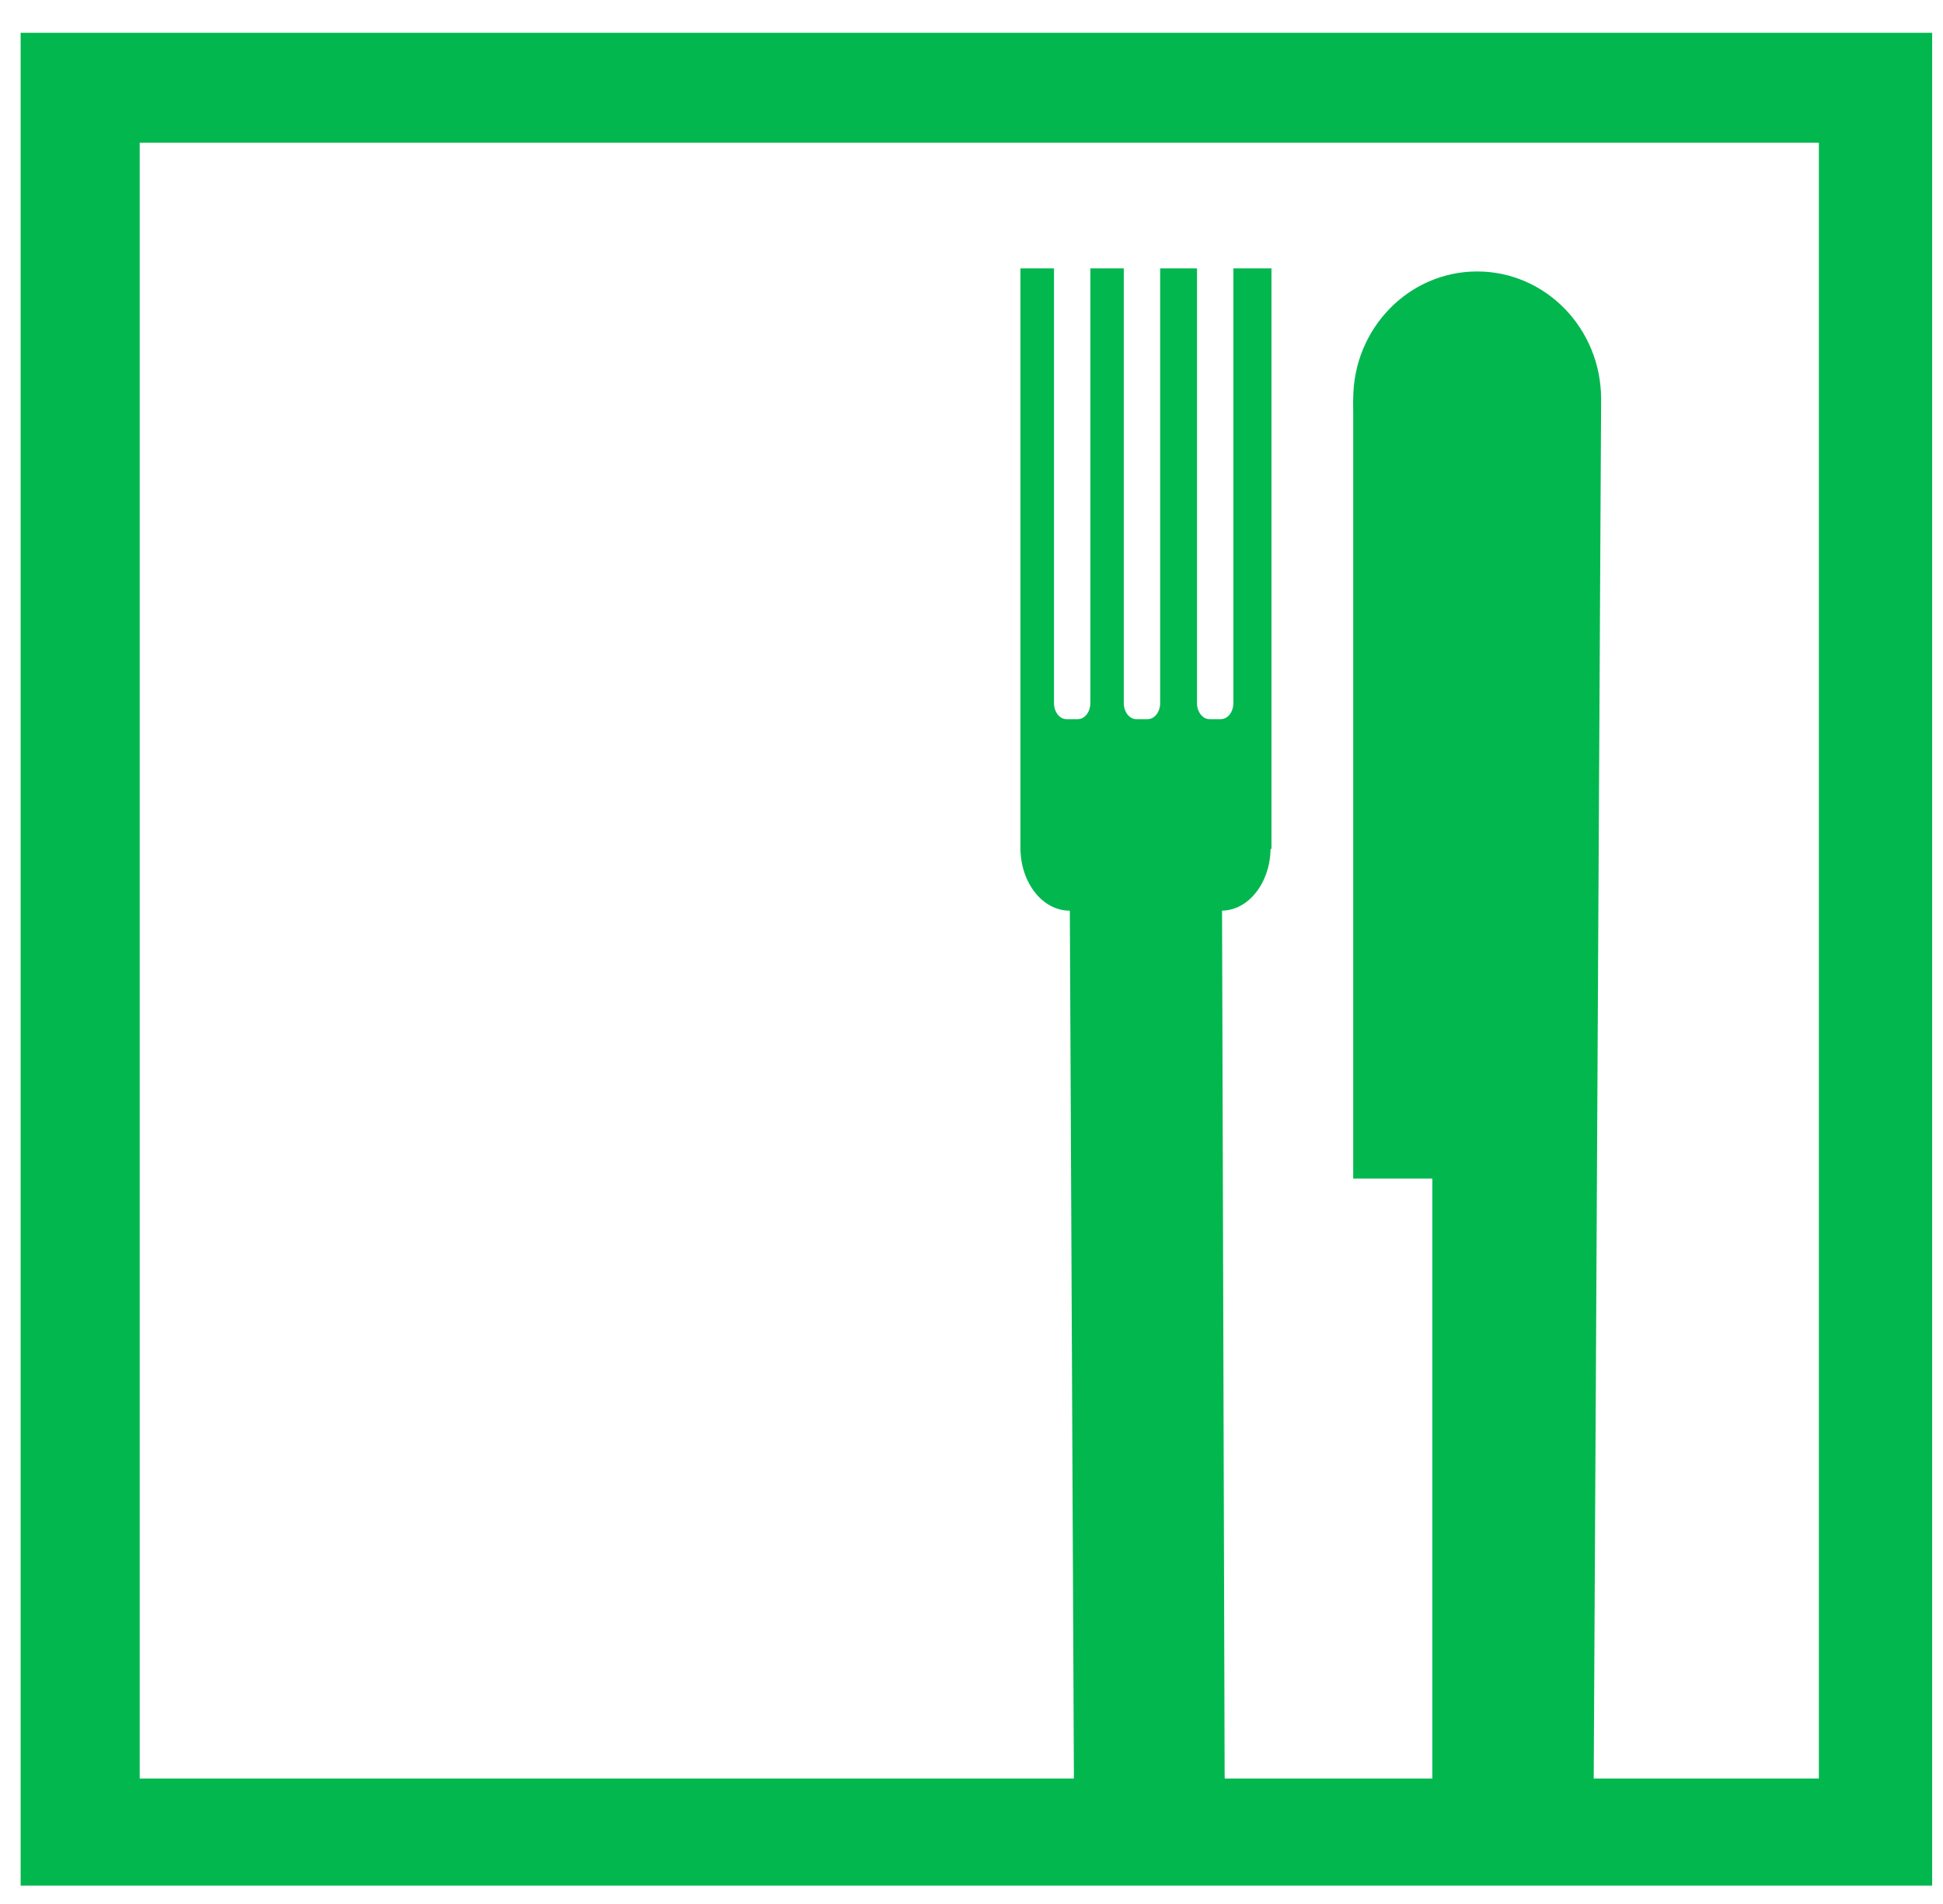 <?xml version="1.0" encoding="UTF-8"?>
<svg width="50px" height="49px" viewBox="0 0 50 49" version="1.1" xmlns="http://www.w3.org/2000/svg" xmlns:xlink="http://www.w3.org/1999/xlink">
    <!-- Generator: Sketch 52.6 (67491) - http://www.bohemiancoding.com/sketch -->
    <title>Logo GH</title>
    <desc>Created with Sketch.</desc>
    <g id="Layout" stroke="none" stroke-width="1" fill="none" fill-rule="evenodd">
        <g id="Desktop-HD-00-home-02-light-green" transform="translate(-1017, -3183)" fill="#03B74F">
            <g id="Karten" transform="translate(-220, 3183)">
                <g id="Logo-GH-light-green" transform="translate(1237.495, 0.8)">
                    <g id="Logo-GH" transform="translate(0.036, 0.036)">
                        <path d="M0,47.692 L49.19,47.692 L49.19,0.008 L0,0.008 L0,47.692 Z M3.064,44.935 L46.275,44.935 L46.275,2.837 L3.064,2.837 L3.064,44.935 Z" id="Fill-9"></path>
                        <polygon id="Fill-10" points="40.671 9.502 34.292 9.433 34.292 29.494 36.328 29.494 36.328 45.092 40.48 45.062"></polygon>
                        <g id="Group-23" transform="translate(25.688, 6.022)">
                            <path d="M8.604,3.411 C8.604,1.598 10.032,0.128 11.794,0.128 C13.555,0.128 14.983,1.598 14.983,3.411 C14.983,5.224 13.555,6.694 11.794,6.694 C10.032,6.694 8.604,5.224 8.604,3.411" id="Fill-11"></path>
                            <path d="M0.04,14.96 C0.04,14.066 0.606,13.341 1.304,13.341 C2.003,13.341 2.569,14.066 2.569,14.96 C2.569,15.854 2.003,16.578 1.304,16.578 C0.606,16.578 0.04,15.854 0.04,14.96" id="Fill-13"></path>
                            <path d="M3.948,14.96 C3.948,14.066 4.514,13.341 5.212,13.341 C5.911,13.341 6.477,14.066 6.477,14.96 C6.477,15.854 5.911,16.578 5.212,16.578 C4.514,16.578 3.948,15.854 3.948,14.96" id="Fill-15"></path>
                            <path d="M10.636,39.143 C10.636,38.003 11.564,37.079 12.709,37.079 C13.853,37.079 14.781,38.003 14.781,39.143 C14.781,40.283 13.853,41.207 12.709,41.207 C11.564,41.207 10.636,40.283 10.636,39.143" id="Fill-17"></path>
                            <path d="M1.417,39.025 C1.417,37.959 2.285,37.094 3.356,37.094 C4.426,37.094 5.294,37.959 5.294,39.025 C5.294,40.092 4.426,40.956 3.356,40.956 C2.285,40.956 1.417,40.092 1.417,39.025" id="Fill-19"></path>
                            <path d="M0.04,0.048 L0.904,0.048 L0.904,11.237 C0.904,11.465 1.048,11.65 1.227,11.65 L1.516,11.65 C1.695,11.65 1.839,11.465 1.839,11.237 L1.839,0.048 L2.7,0.048 L2.7,11.237 C2.7,11.465 2.845,11.65 3.023,11.65 L3.313,11.65 C3.491,11.65 3.636,11.465 3.636,11.237 L3.636,0.048 L4.584,0.048 L4.584,11.237 C4.584,11.465 4.729,11.65 4.907,11.65 L5.197,11.65 C5.375,11.65 5.52,11.465 5.52,11.237 L5.52,0.048 L6.5,0.048 L6.5,14.99 L5.224,14.99 L5.296,39.103 L1.417,39.103 L1.304,14.96 L0.04,14.96 L0.04,0.048 Z" id="Fill-21"></path>
                        </g>
                    </g>
                </g>
            </g>
        </g>
    </g>
</svg>
